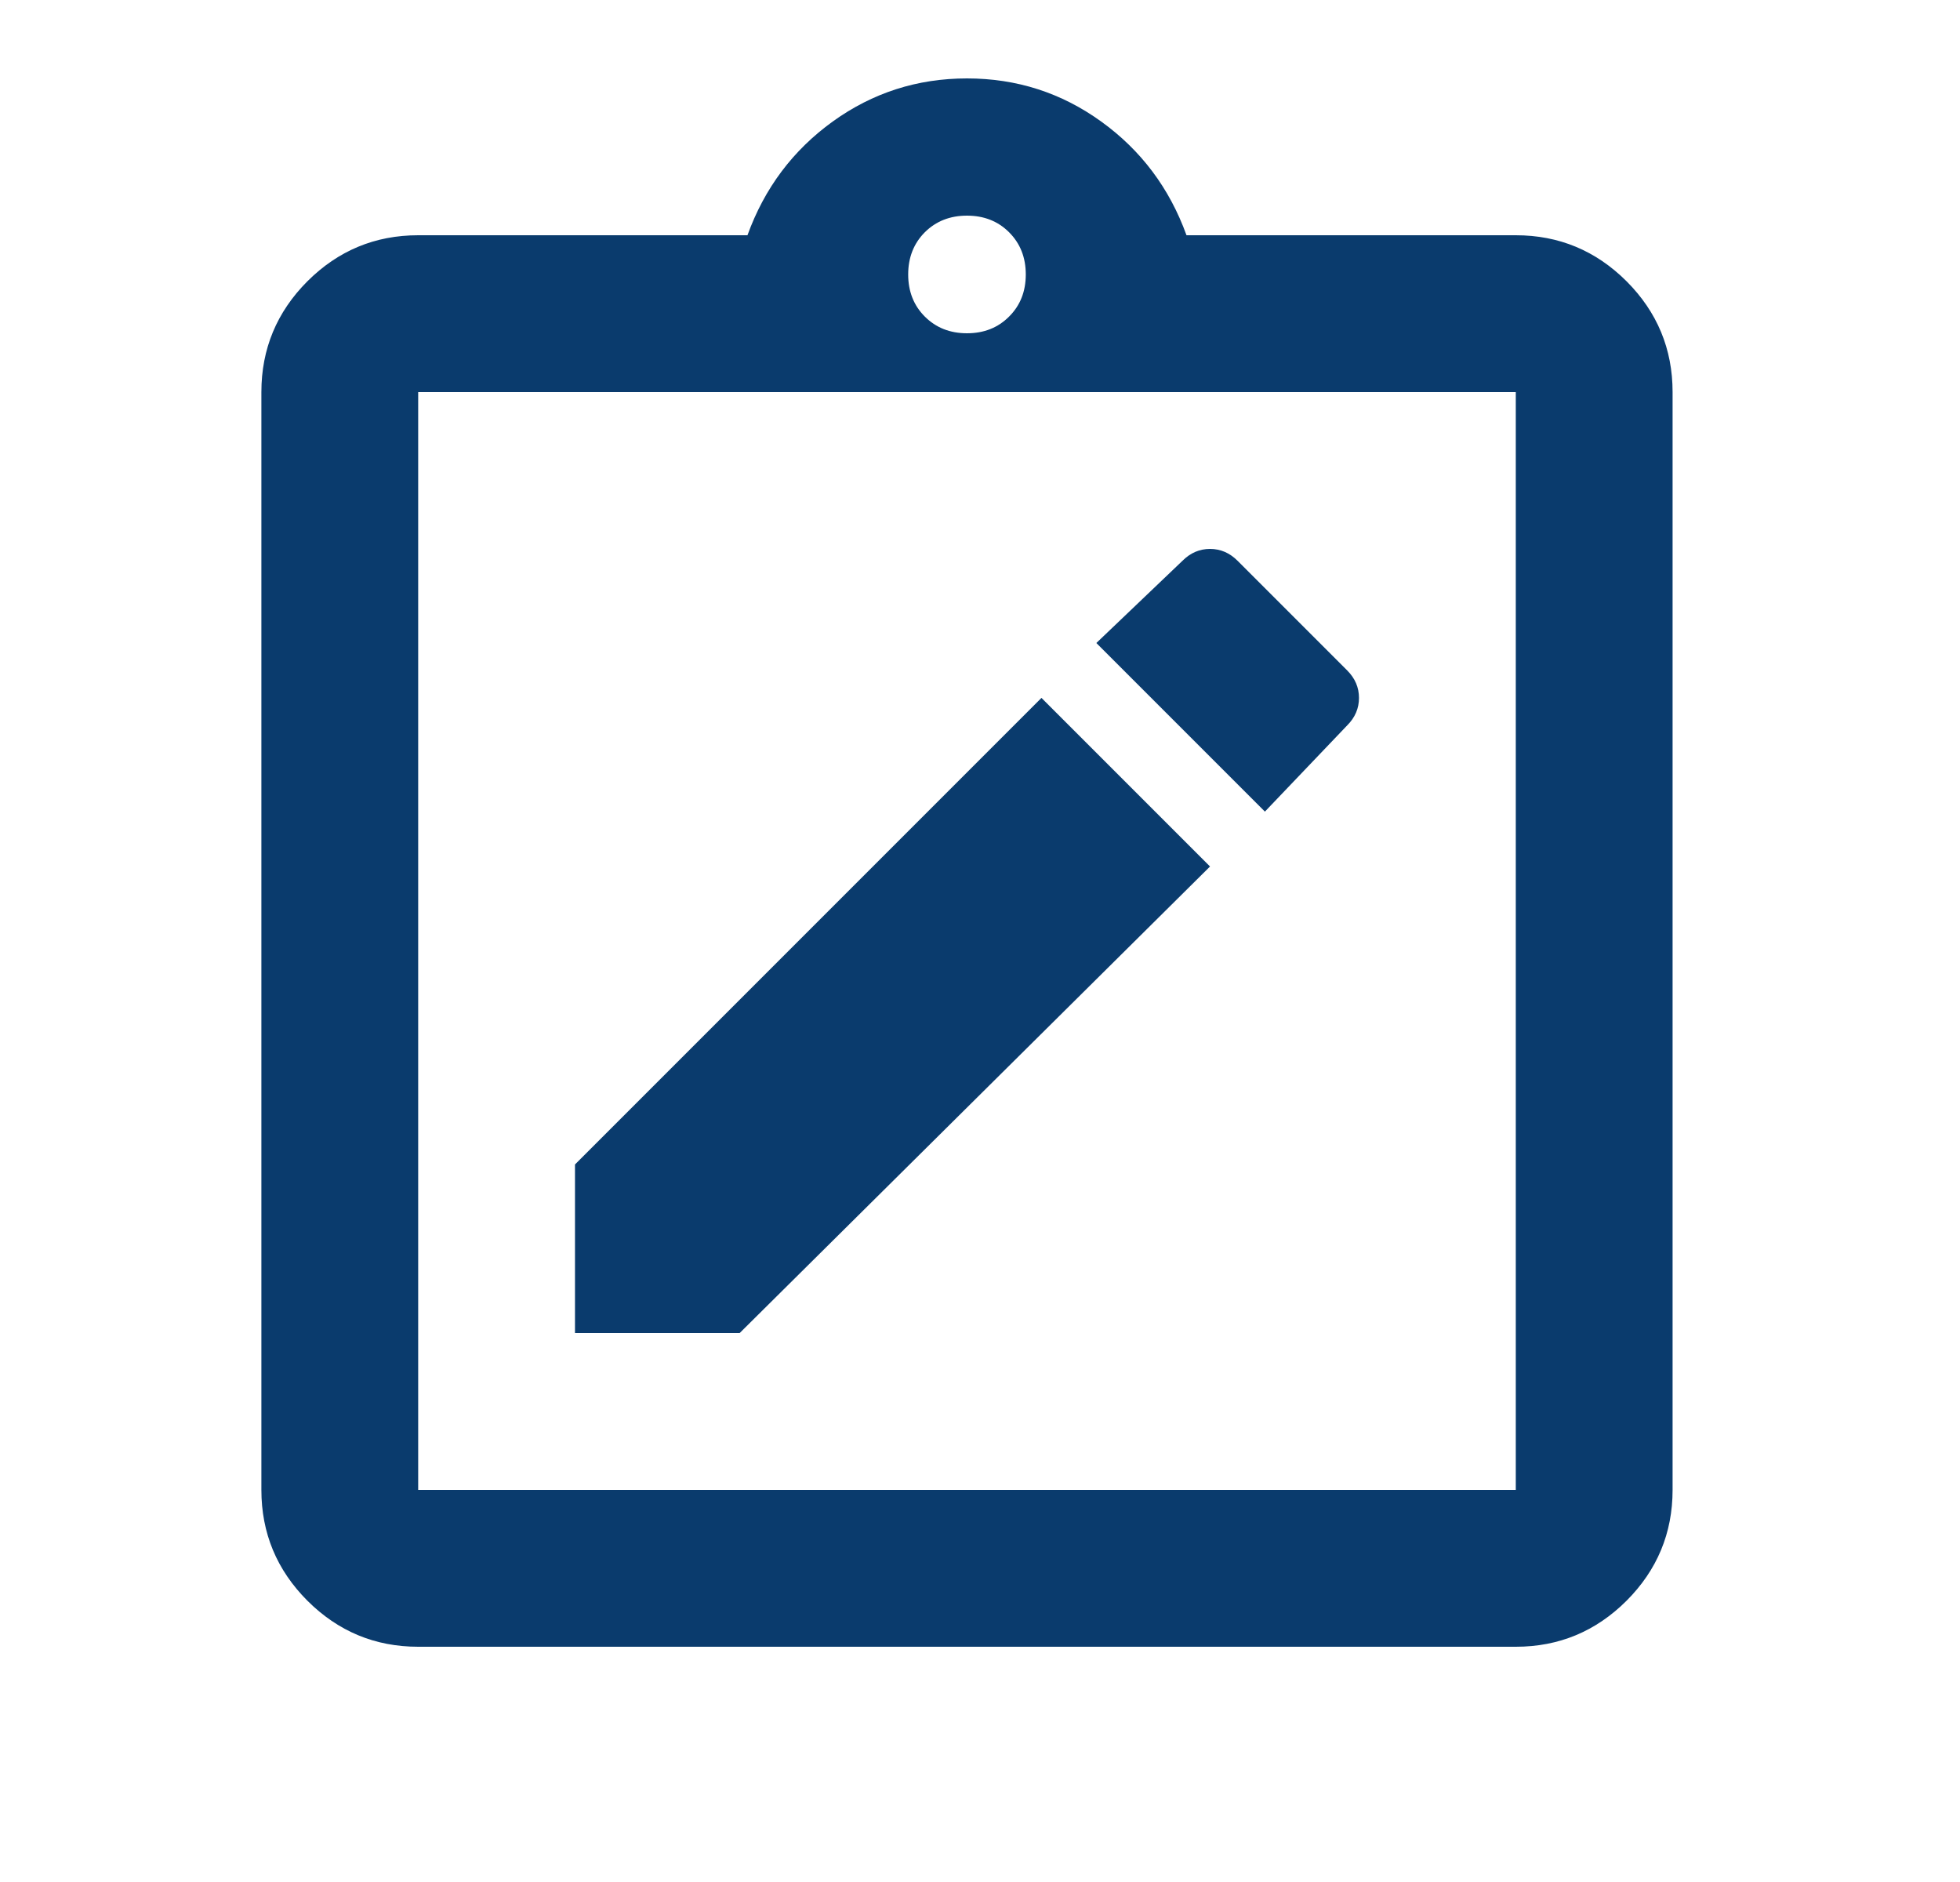 <svg width="25" height="24" viewBox="0 0 25 24" fill="none" xmlns="http://www.w3.org/2000/svg">
<mask id="mask0_922_7353" style="mask-type:alpha" maskUnits="userSpaceOnUse" x="0" y="0" width="25" height="24">
<rect x="0.334" width="24" height="24" fill="#D9D9D9"/>
</mask>
<g mask="url(#mask0_922_7353)">
<path d="M7.334 17H9.434L15.434 11.05L13.284 8.9L7.334 14.85V17ZM16.134 10.35L17.184 9.25C17.284 9.15 17.334 9.033 17.334 8.9C17.334 8.767 17.284 8.65 17.184 8.55L15.784 7.15C15.684 7.05 15.567 7 15.434 7C15.301 7 15.184 7.05 15.084 7.15L13.984 8.2L16.134 10.35ZM5.334 21C4.784 21 4.313 20.804 3.921 20.413C3.53 20.021 3.334 19.55 3.334 19V5C3.334 4.45 3.53 3.979 3.921 3.587C4.313 3.196 4.784 3 5.334 3H9.534C9.751 2.4 10.113 1.917 10.621 1.55C11.13 1.183 11.701 1 12.334 1C12.967 1 13.538 1.183 14.046 1.55C14.555 1.917 14.917 2.4 15.134 3H19.334C19.884 3 20.355 3.196 20.747 3.587C21.138 3.979 21.334 4.45 21.334 5V19C21.334 19.55 21.138 20.021 20.747 20.413C20.355 20.804 19.884 21 19.334 21H5.334ZM5.334 19H19.334V5H5.334V19ZM12.334 4.25C12.551 4.25 12.73 4.179 12.871 4.037C13.013 3.896 13.084 3.717 13.084 3.5C13.084 3.283 13.013 3.104 12.871 2.962C12.73 2.821 12.551 2.75 12.334 2.75C12.117 2.75 11.938 2.821 11.796 2.962C11.655 3.104 11.584 3.283 11.584 3.5C11.584 3.717 11.655 3.896 11.796 4.037C11.938 4.179 12.117 4.25 12.334 4.25Z" fill="#0A3B6D"/>
</g>
</svg>
